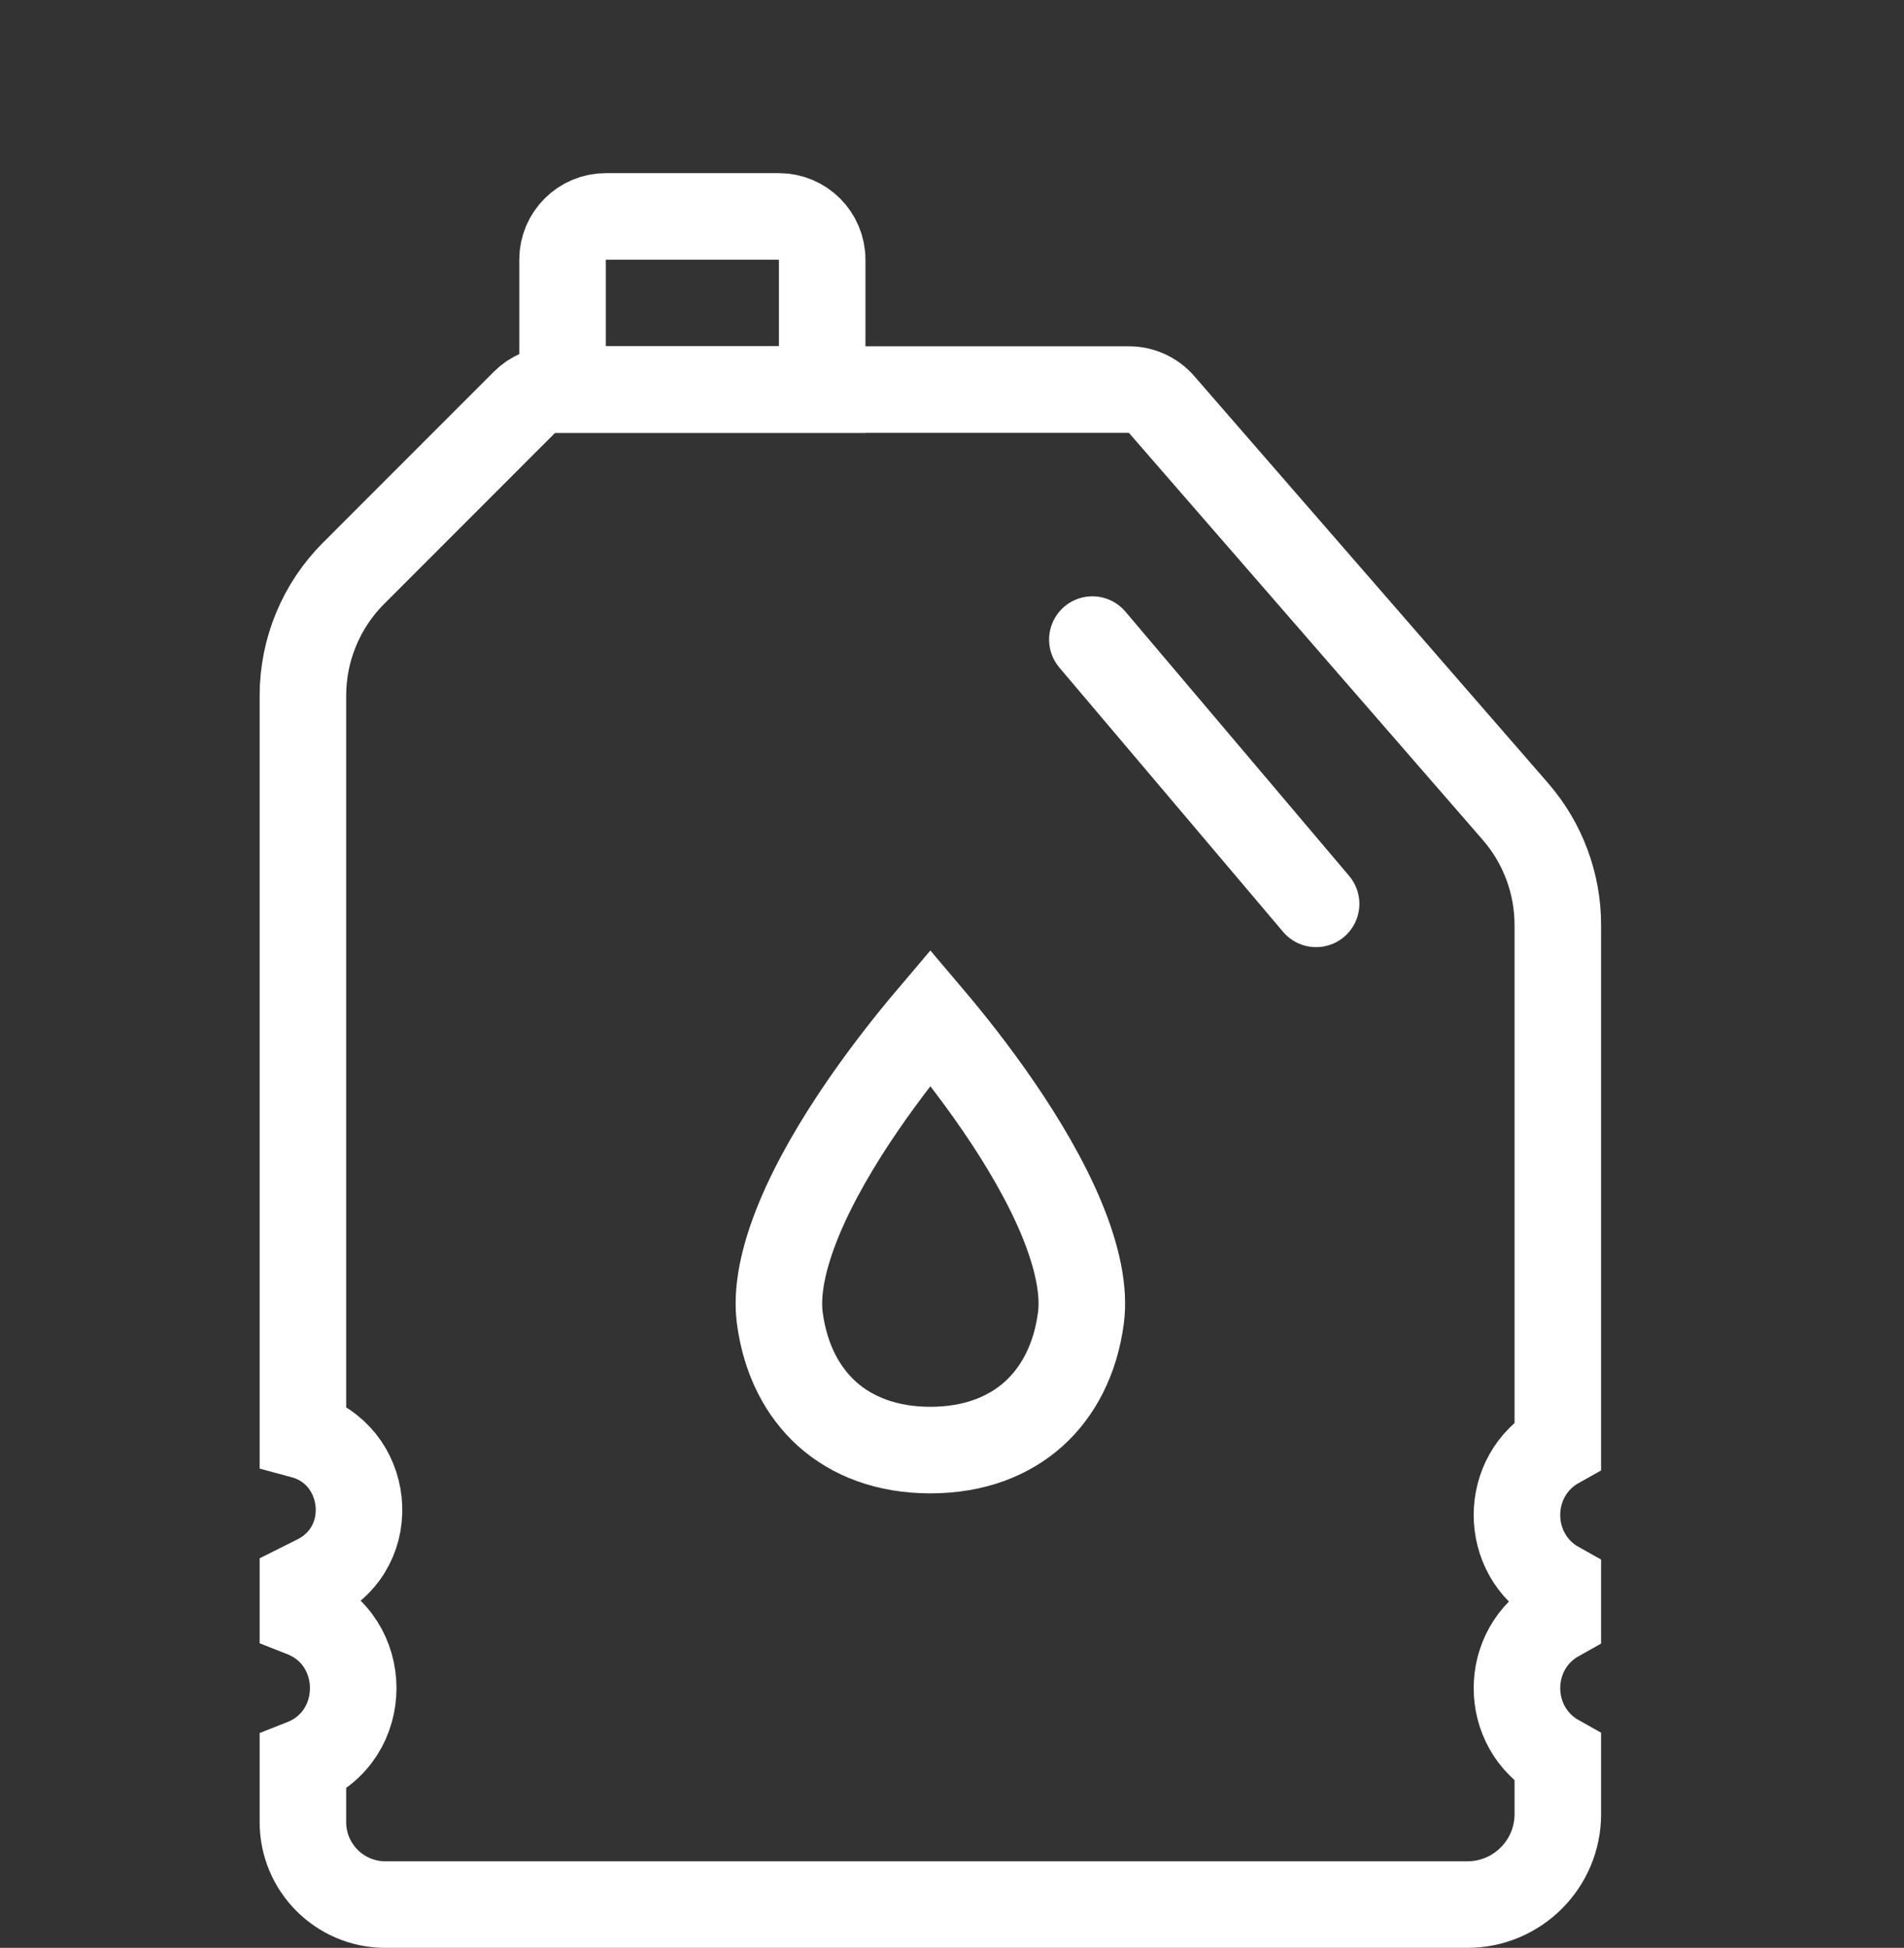 <svg width="44" height="45" viewBox="0 0 44 45" fill="none" xmlns="http://www.w3.org/2000/svg">
<rect x="0" y="0" width="44" height="45" fill="#333333" stroke="none"/>
<path d="M33.91 44H8.906C7.853 44 7 43.147 7 42.094V40.718C8.55 40.108 8.55 37.892 7 37.282V36.618L7.314 36.461C8.794 35.721 8.532 33.576 7 33.162V16.071C7 15.01 7.421 13.993 8.172 13.243L12.121 9.293C12.309 9.105 12.563 9 12.828 9H26.089C26.378 9 26.653 9.125 26.843 9.344L35.018 18.745C35.651 19.473 36 20.405 36 21.37V33.384C34.741 34.088 34.741 35.912 36 36.616V37.384C34.741 38.088 34.741 39.912 36 40.616V41.91C36 43.064 35.064 44 33.91 44Z" stroke="white" stroke-width="2"/>
<path d="M14 5H18C18.552 5 19 5.448 19 6V9H13V6C13 5.448 13.448 5 14 5Z" stroke="white" stroke-width="2"/>
<path d="M24.98 30.442C24.854 31.407 24.452 32.16 23.881 32.671C23.311 33.179 22.515 33.5 21.5 33.5C20.486 33.5 19.689 33.179 19.119 32.671C18.548 32.16 18.146 31.407 18.02 30.442C17.941 29.833 18.095 29.059 18.463 28.167C18.825 27.291 19.357 26.39 19.922 25.565C20.483 24.745 21.061 24.023 21.5 23.505C21.939 24.023 22.517 24.745 23.078 25.565C23.643 26.39 24.175 27.291 24.537 28.167C24.905 29.059 25.059 29.833 24.98 30.442Z" stroke="white" stroke-width="2"/>
<path d="M25.244 14.776L27.829 17.828L30.414 20.881" stroke="white" stroke-width="2" stroke-linecap="round" stroke-linejoin="round"/>
</svg>
